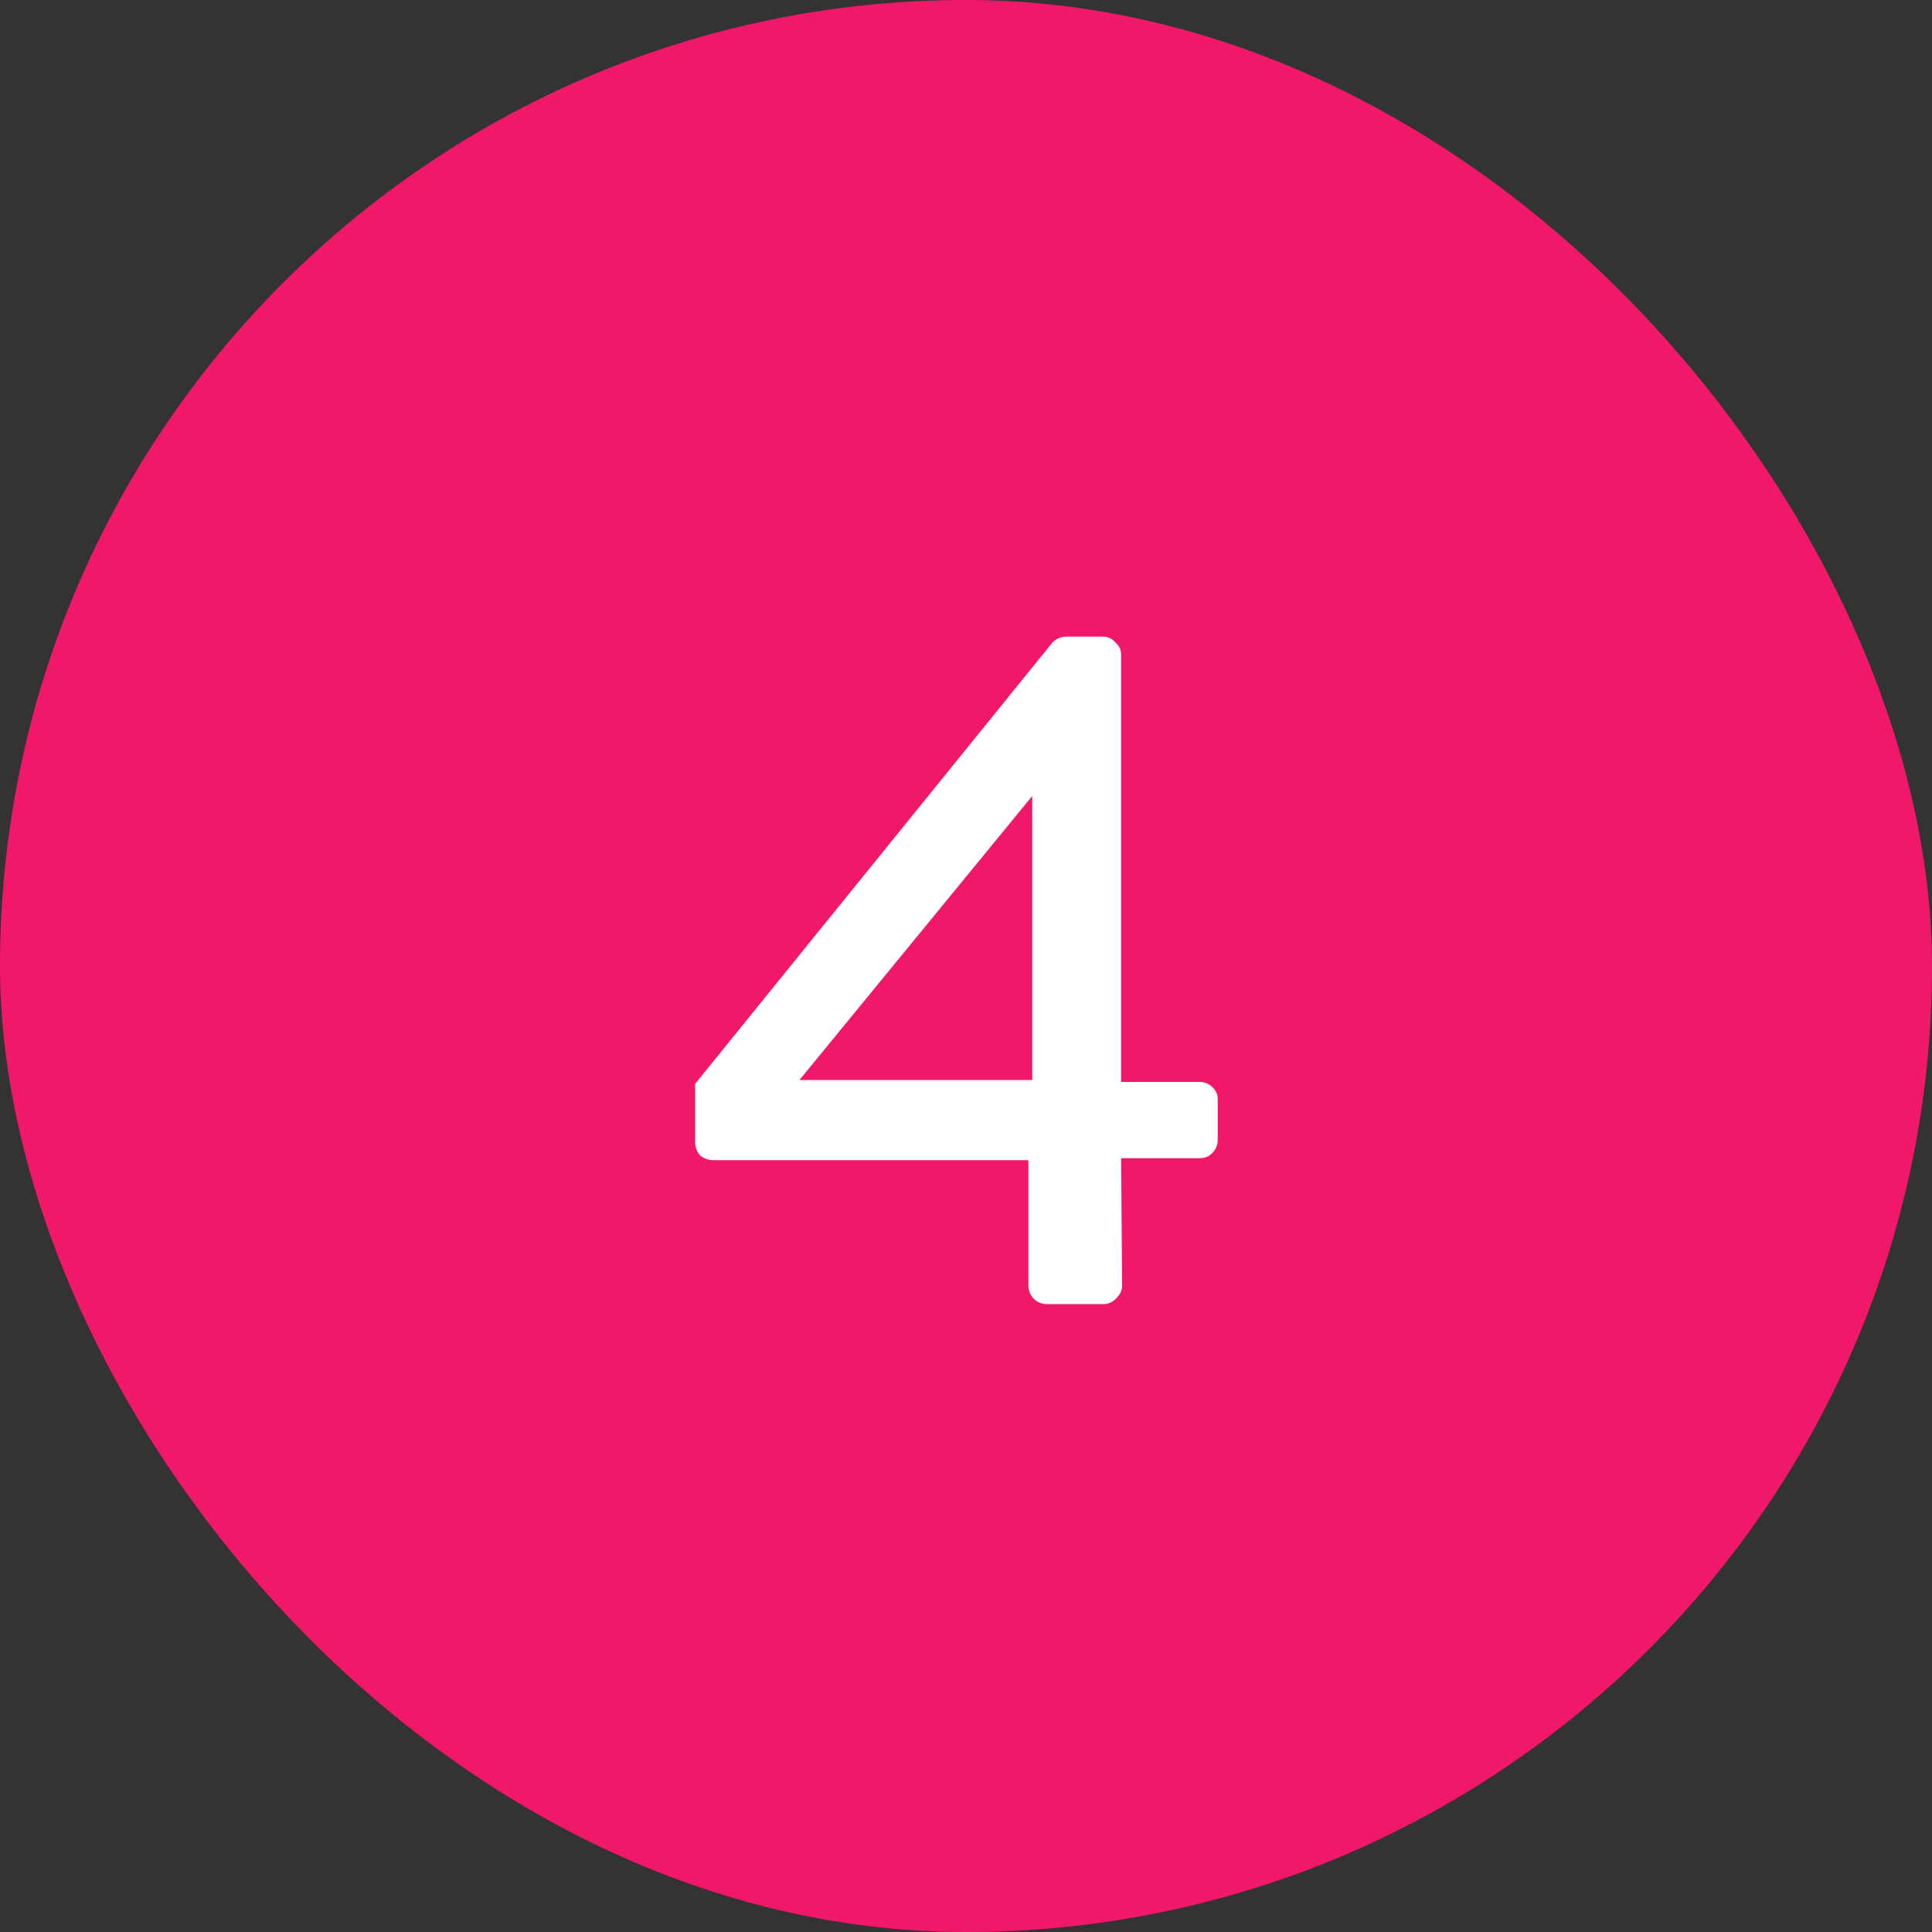 <svg width="40" height="40" viewBox="0 0 40 40" fill="none" xmlns="http://www.w3.org/2000/svg">
<rect x="0" y="0" width="40" height="40" fill="#333333" stroke="none"/>
<rect width="40" height="40" rx="20" fill="#F11869"/>
<path d="M14.772 24.02C14.666 24.02 14.572 23.987 14.492 23.92C14.426 23.84 14.392 23.747 14.392 23.64V22.44L21.792 13.3C21.872 13.22 21.972 13.18 22.092 13.18H22.832C22.939 13.18 23.026 13.22 23.092 13.3C23.172 13.367 23.212 13.453 23.212 13.56V22.4H24.832C24.939 22.4 25.026 22.433 25.092 22.5C25.172 22.567 25.212 22.653 25.212 22.76V23.6C25.212 23.707 25.172 23.8 25.092 23.88C25.026 23.947 24.939 23.98 24.832 23.98H23.212L23.232 26.62C23.232 26.713 23.192 26.8 23.112 26.88C23.032 26.96 22.946 27 22.852 27H21.672C21.566 27 21.472 26.96 21.392 26.88C21.326 26.8 21.292 26.713 21.292 26.62V24.02H14.772ZM16.552 22.36H21.372V16.48L16.552 22.36Z" fill="white"/>
</svg>
